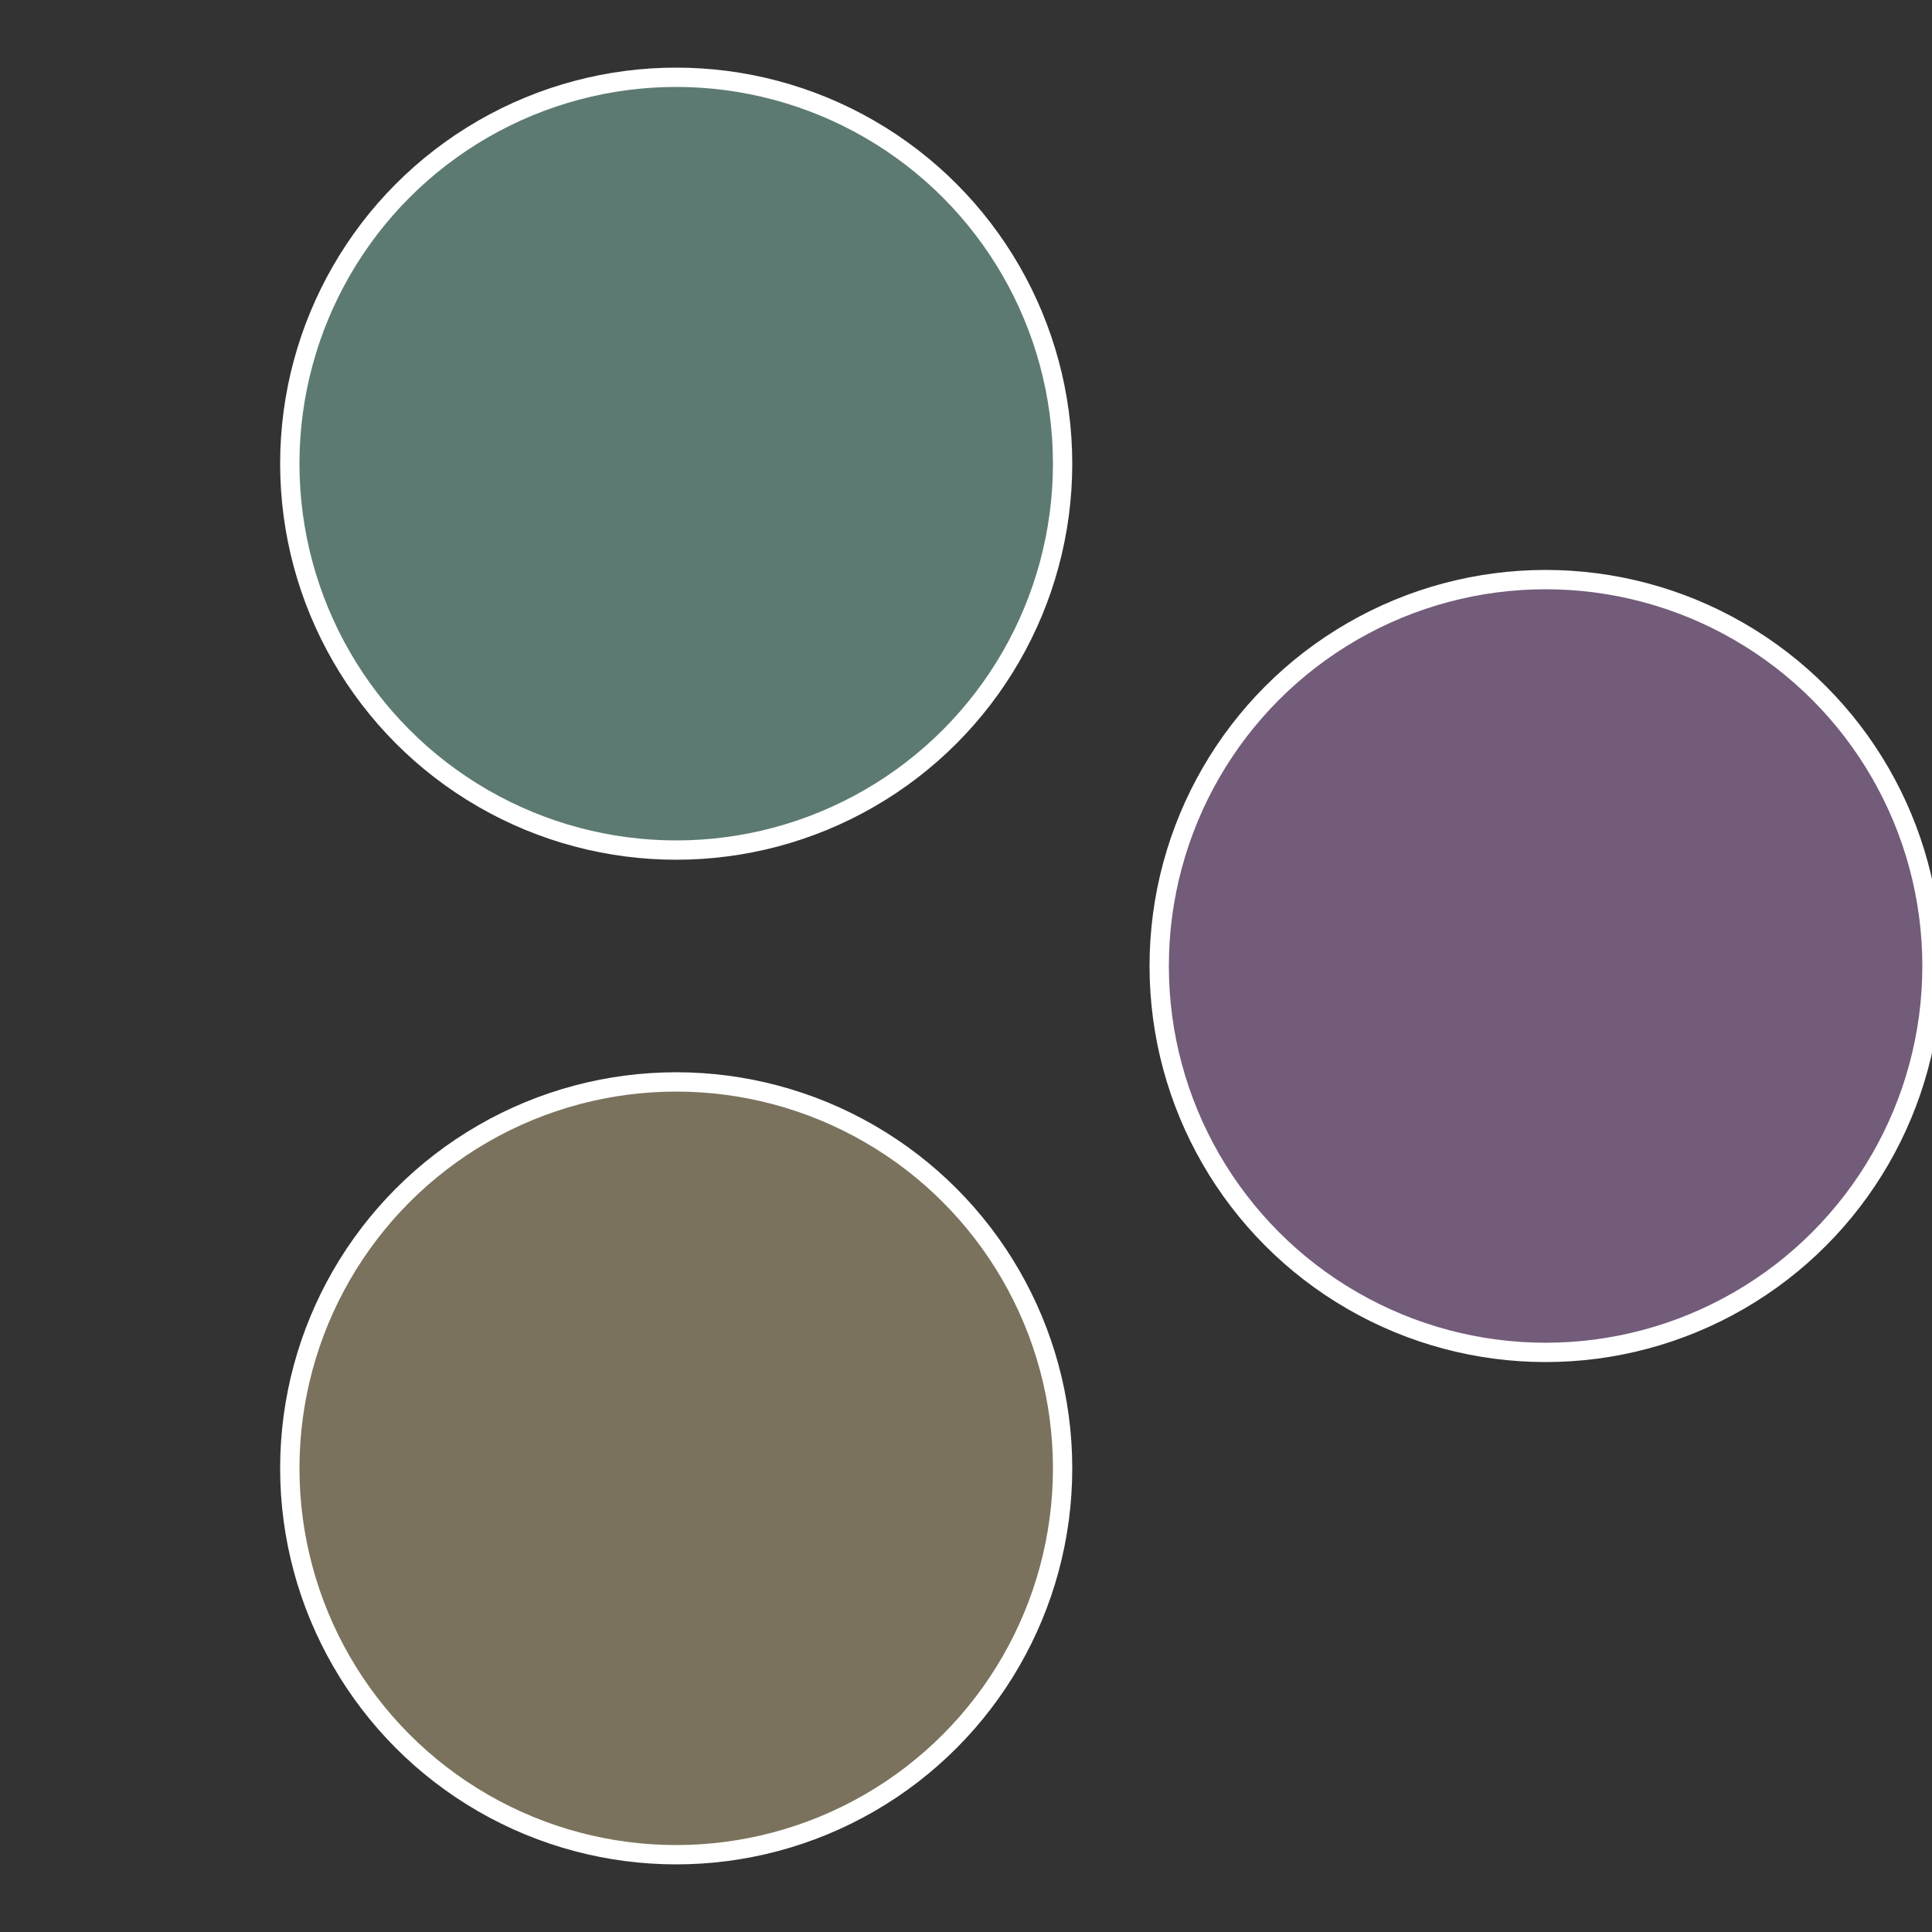 <?xml version="1.0" standalone="no"?>
<svg width="500" height="500" viewBox="-1 -1 2 2" xmlns="http://www.w3.org/2000/svg">
 
                <rect x="-1" y="-1" width="2" height="2" fill="#333333" stroke="none"/>
 
                <circle cx="0.6" cy="0" r="0.4" fill="#725c7a" stroke="#fff" stroke-width="1%" />
             
                <circle cx="-0.3" cy="0.52" r="0.4" fill="#7a725c" stroke="#fff" stroke-width="1%" />
             
                <circle cx="-0.3" cy="-0.52" r="0.4" fill="#5c7a72" stroke="#fff" stroke-width="1%" />
            </svg>
